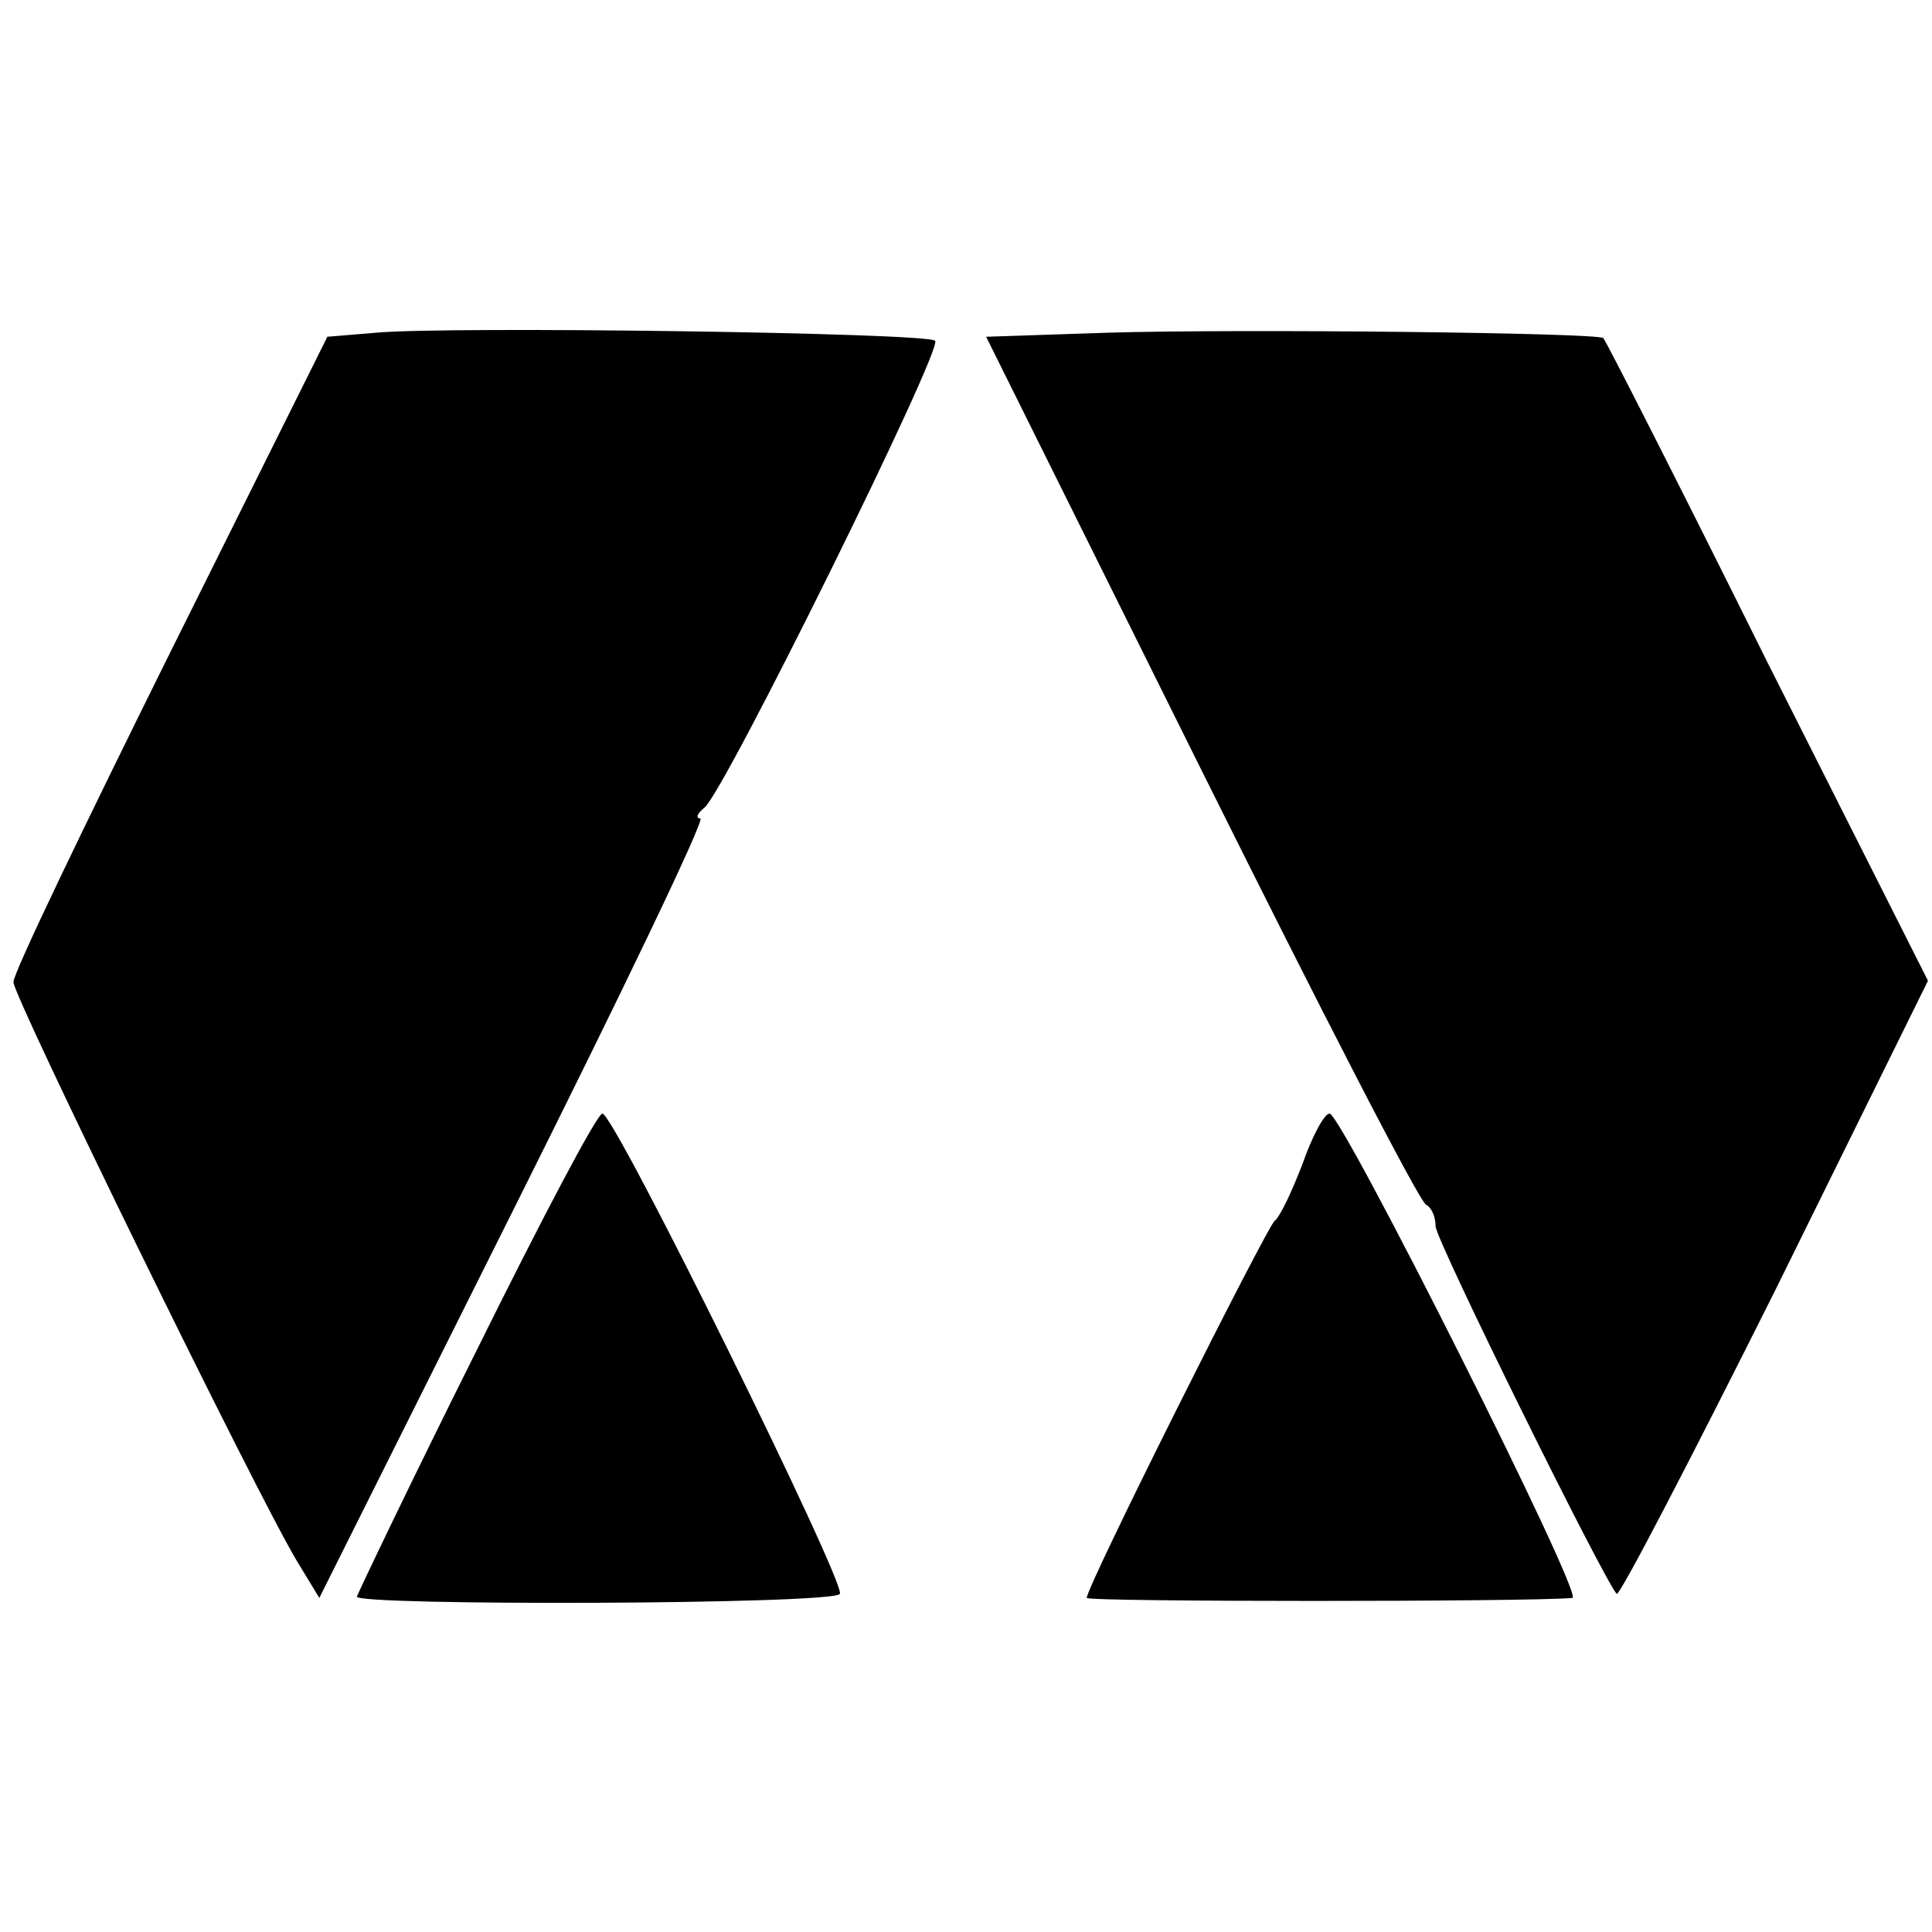 <?xml version="1.0" standalone="no"?>
<!DOCTYPE svg PUBLIC "-//W3C//DTD SVG 20010904//EN"
 "http://www.w3.org/TR/2001/REC-SVG-20010904/DTD/svg10.dtd">
<svg version="1.0" xmlns="http://www.w3.org/2000/svg"
 width="144pt" height="144pt" viewBox="0 0 144 144"
 preserveAspectRatio="xMidYMid meet">
<g transform="translate(0,144) scale(0.1,-0.1)"
fill="#000000" stroke="none">
<path d="M280 1192 l-36 -3 -117 -235 c-64 -129 -117 -239 -117 -246 0 -11
180 -379 211 -431 l17 -28 145 290 c80 160 143 291 139 291 -4 0 -2 4 3 8 14
10 178 342 172 348 -5 6 -363 11 -417 6z"/>
<path d="M825 1192 l-90 -3 160 -322 c88 -177 163 -323 168 -325 4 -2 7 -9 7
-16 0 -10 125 -263 135 -274 2 -2 55 100 118 226 l114 231 -120 238 c-65 131
-120 239 -122 241 -4 4 -271 7 -370 4z"/>
<path d="M355 433 c-49 -98 -88 -180 -89 -183 -2 -7 355 -6 360 2 5 7 -168
358 -177 358 -4 0 -46 -80 -94 -177z"/>
<path d="M971 573 c-8 -21 -17 -40 -21 -43 -6 -5 -140 -272 -140 -281 0 -3
331 -3 362 0 9 1 -172 361 -181 361 -4 0 -13 -17 -20 -37z"/>
</g>
</svg>
